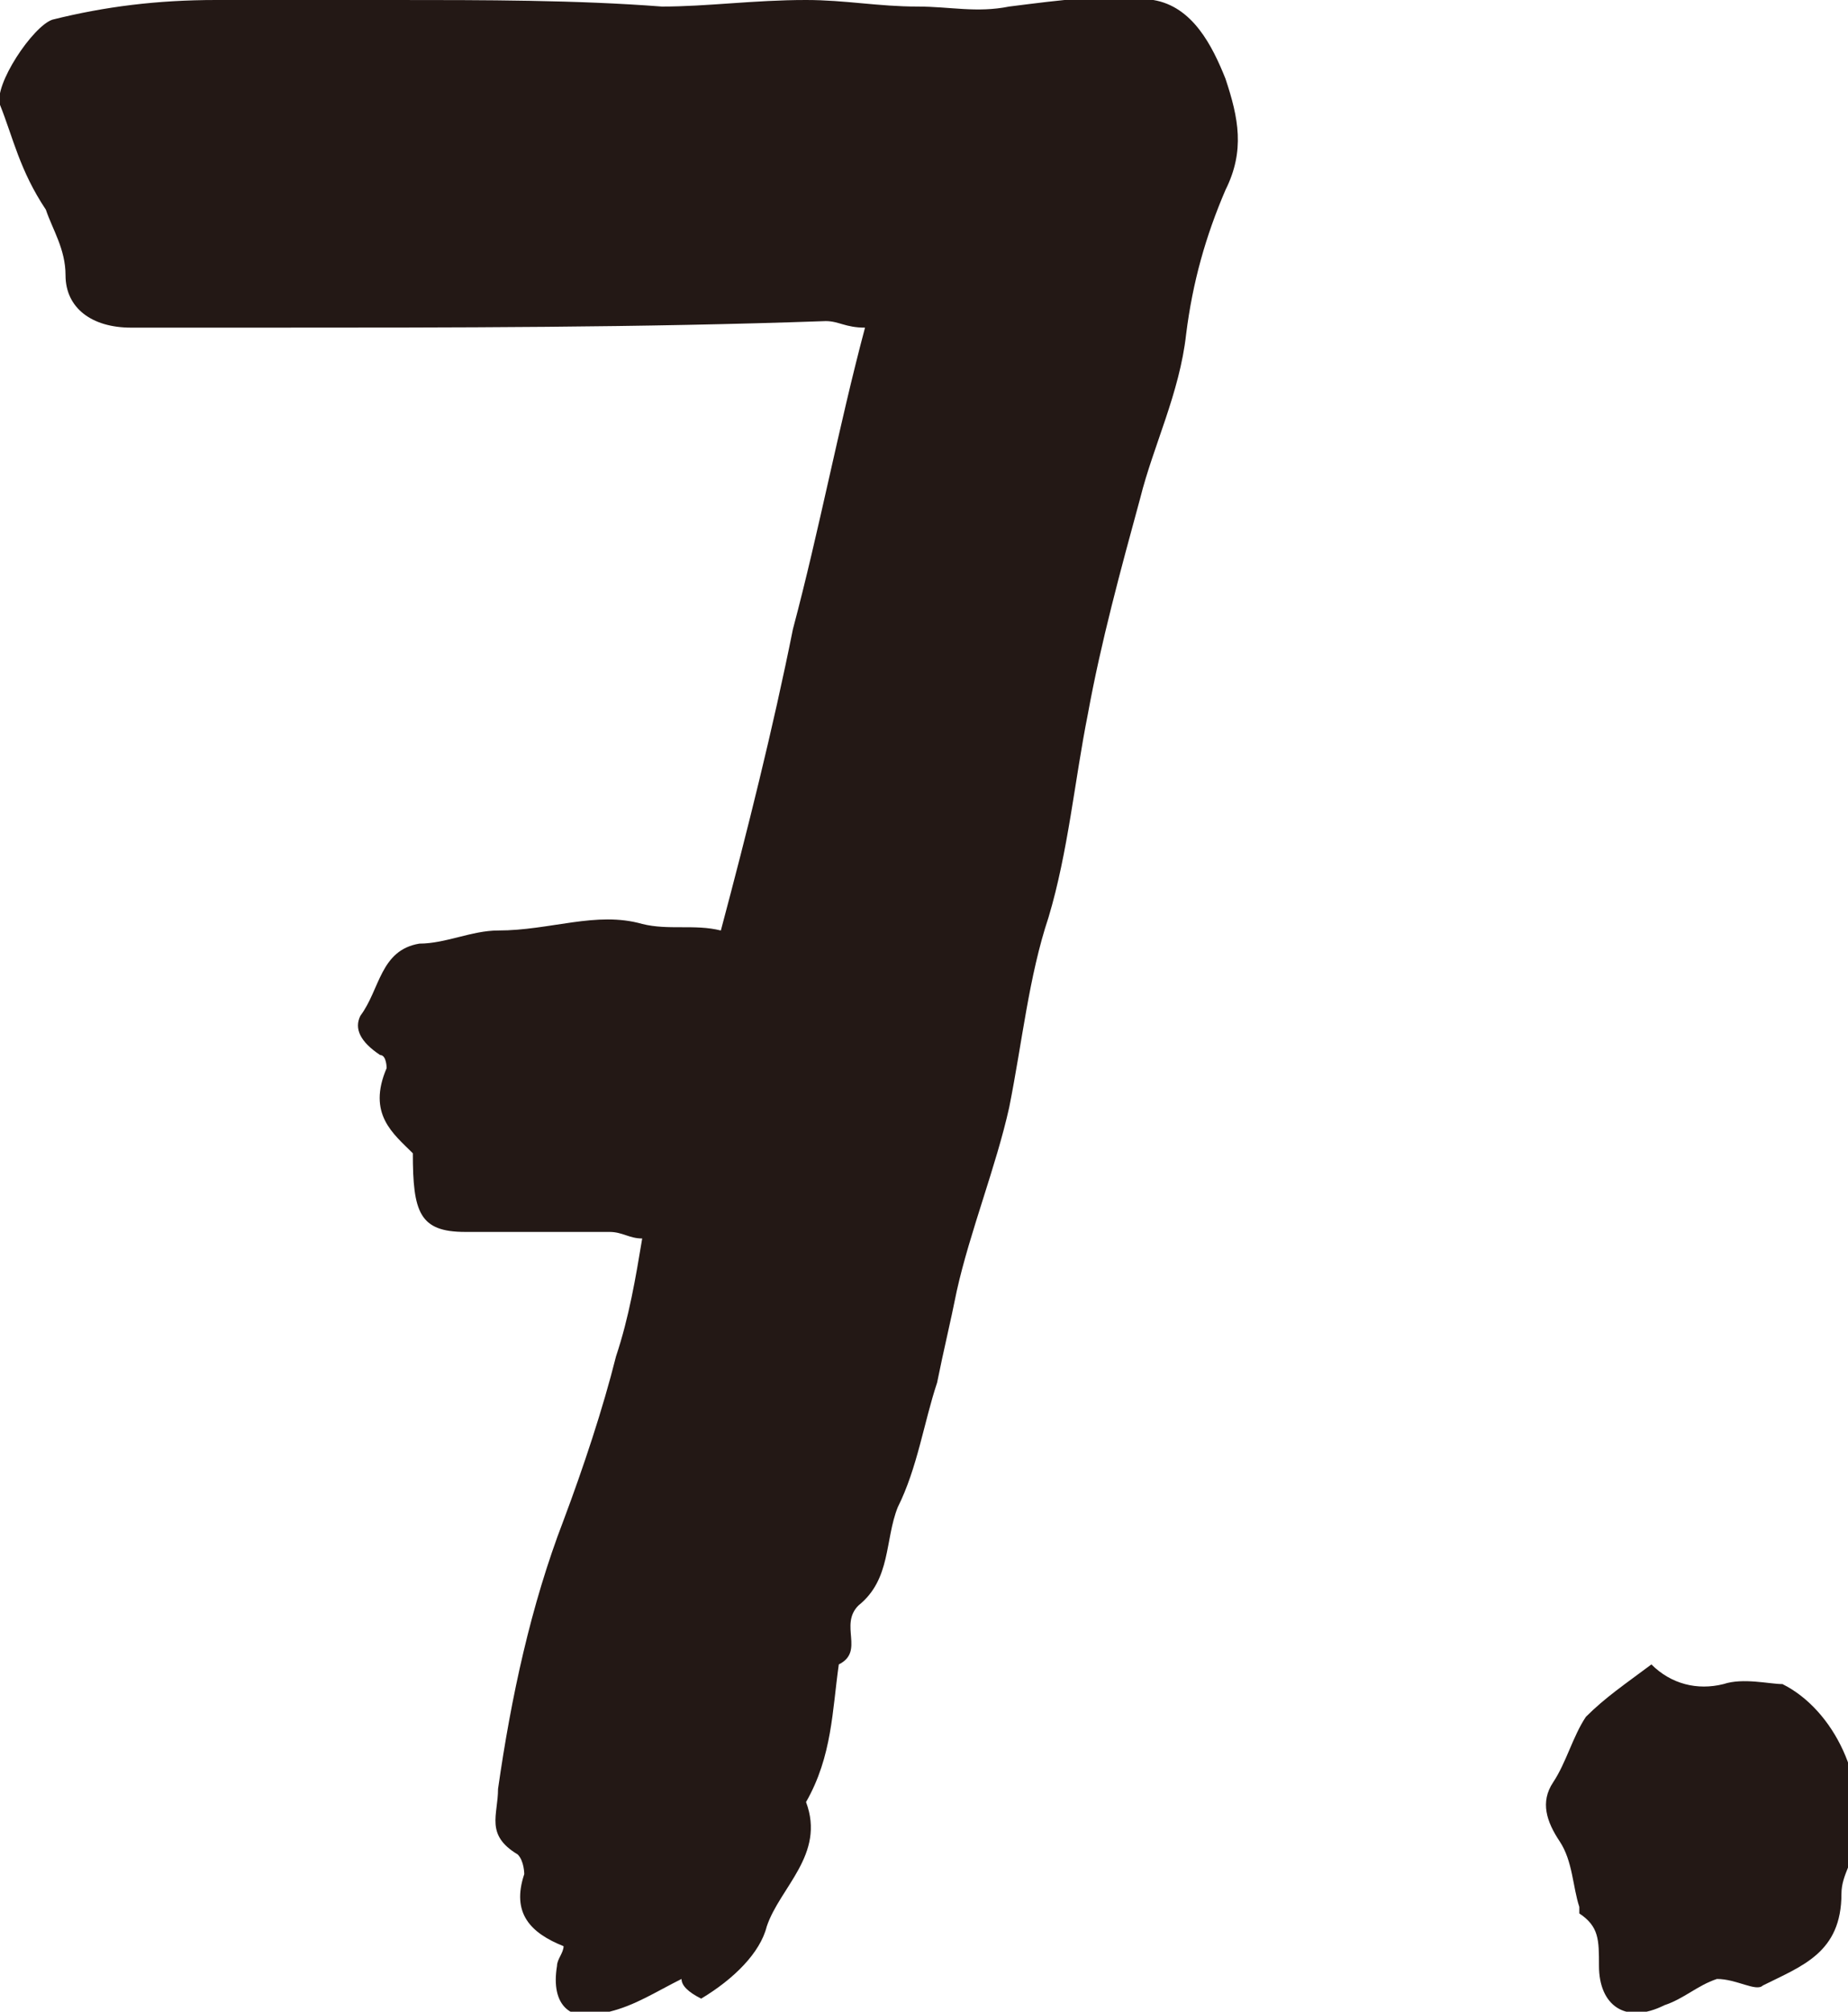 <?xml version="1.0" encoding="utf-8"?>
<!-- Generator: Adobe Illustrator 18.1.1, SVG Export Plug-In . SVG Version: 6.00 Build 0)  -->
<svg version="1.1" id="レイヤー_1" xmlns="http://www.w3.org/2000/svg" xmlns:xlink="http://www.w3.org/1999/xlink" x="0px"
	 y="0px" width="28.2px" height="30.7px" viewBox="0 0 28.2 30.7" enable-background="new 0 0 28.2 30.7" xml:space="preserve">
<path fill="#231815" d="M10.4,30.2c-0.4,0.2-0.7,0.4-1.1,0.5c-0.6,0.2-0.9-0.1-0.8-0.7c0-0.1,0.1-0.2,0.1-0.3
	c-0.5-0.2-0.8-0.5-0.6-1.1c0,0,0-0.2-0.1-0.3c-0.5-0.3-0.3-0.6-0.3-1c0.2-1.4,0.5-2.8,1-4.1c0.3-0.8,0.6-1.7,0.8-2.5
	c0.2-0.6,0.3-1.2,0.4-1.8c-0.2,0-0.3-0.1-0.5-0.1c-0.7,0-1.4,0-2.2,0c-0.7,0-0.8-0.3-0.8-1.2C6,17.3,5.6,17,5.9,16.3
	c0,0,0-0.2-0.1-0.2c-0.3-0.2-0.4-0.4-0.3-0.6c0.3-0.4,0.3-1,0.9-1.1c0.4,0,0.8-0.2,1.2-0.2c0.8,0,1.5-0.3,2.2-0.1
	c0.4,0.1,0.8,0,1.2,0.1c0.4-1.5,0.8-3.1,1.1-4.6c0.4-1.5,0.7-3.1,1.1-4.6c-0.3,0-0.4-0.1-0.6-0.1C9.8,5,6.9,5,4,5C3.3,5,2.6,5,2,5
	c-0.6,0-1-0.3-1-0.8c0-0.4-0.2-0.7-0.3-1C0.3,2.6,0.2,2.1,0,1.6c-0.1-0.3,0.5-1.2,0.8-1.3C1.6,0.1,2.4,0,3.3,0c0.9,0,1.8,0,2.7,0
	c1.4,0,2.8,0,4.1,0.1c0.7,0,1.4-0.1,2.2-0.1c0.6,0,1.1,0.1,1.7,0.1c0.5,0,0.9,0.1,1.4,0c0.8-0.1,1.5-0.2,2.2-0.1
	c0.6,0.1,0.9,0.7,1.1,1.2c0.2,0.6,0.3,1.1,0,1.7c-0.3,0.7-0.5,1.4-0.6,2.2C18,6,17.6,6.8,17.4,7.6c-0.3,1.1-0.6,2.2-0.8,3.3
	c-0.2,1-0.3,2.1-0.6,3.1c-0.3,0.9-0.4,1.9-0.6,2.9c-0.2,0.9-0.6,1.9-0.8,2.8c-0.1,0.5-0.2,0.9-0.3,1.4c-0.2,0.6-0.3,1.3-0.6,1.9
	c-0.2,0.5-0.1,1.1-0.6,1.5c-0.3,0.3,0.1,0.7-0.3,0.9c-0.1,0.7-0.1,1.4-0.5,2.1c0.3,0.8-0.4,1.3-0.6,1.9c-0.1,0.4-0.5,0.8-1,1.1
	C10.5,30.4,10.4,30.3,10.4,30.2z"/>
<path fill="#231815" d="M25.4,30.6c-0.6,0.3-1,0-1-0.6c0-0.4,0-0.6-0.3-0.8c0,0,0,0,0-0.1c-0.1-0.3-0.1-0.7-0.3-1
	c-0.2-0.3-0.3-0.6-0.1-0.9c0.2-0.3,0.3-0.7,0.5-1c0.3-0.3,0.6-0.5,1-0.8c0.3,0.3,0.7,0.4,1.1,0.3c0.3-0.1,0.7,0,0.9,0
	c0.8,0.4,1.3,1.5,1.1,2.4c0,0.3-0.2,0.5-0.2,0.8c0,0.9-0.6,1.1-1.2,1.4c-0.1,0.1-0.4-0.1-0.7-0.1C25.9,30.3,25.7,30.5,25.4,30.6z"/>
</svg>
